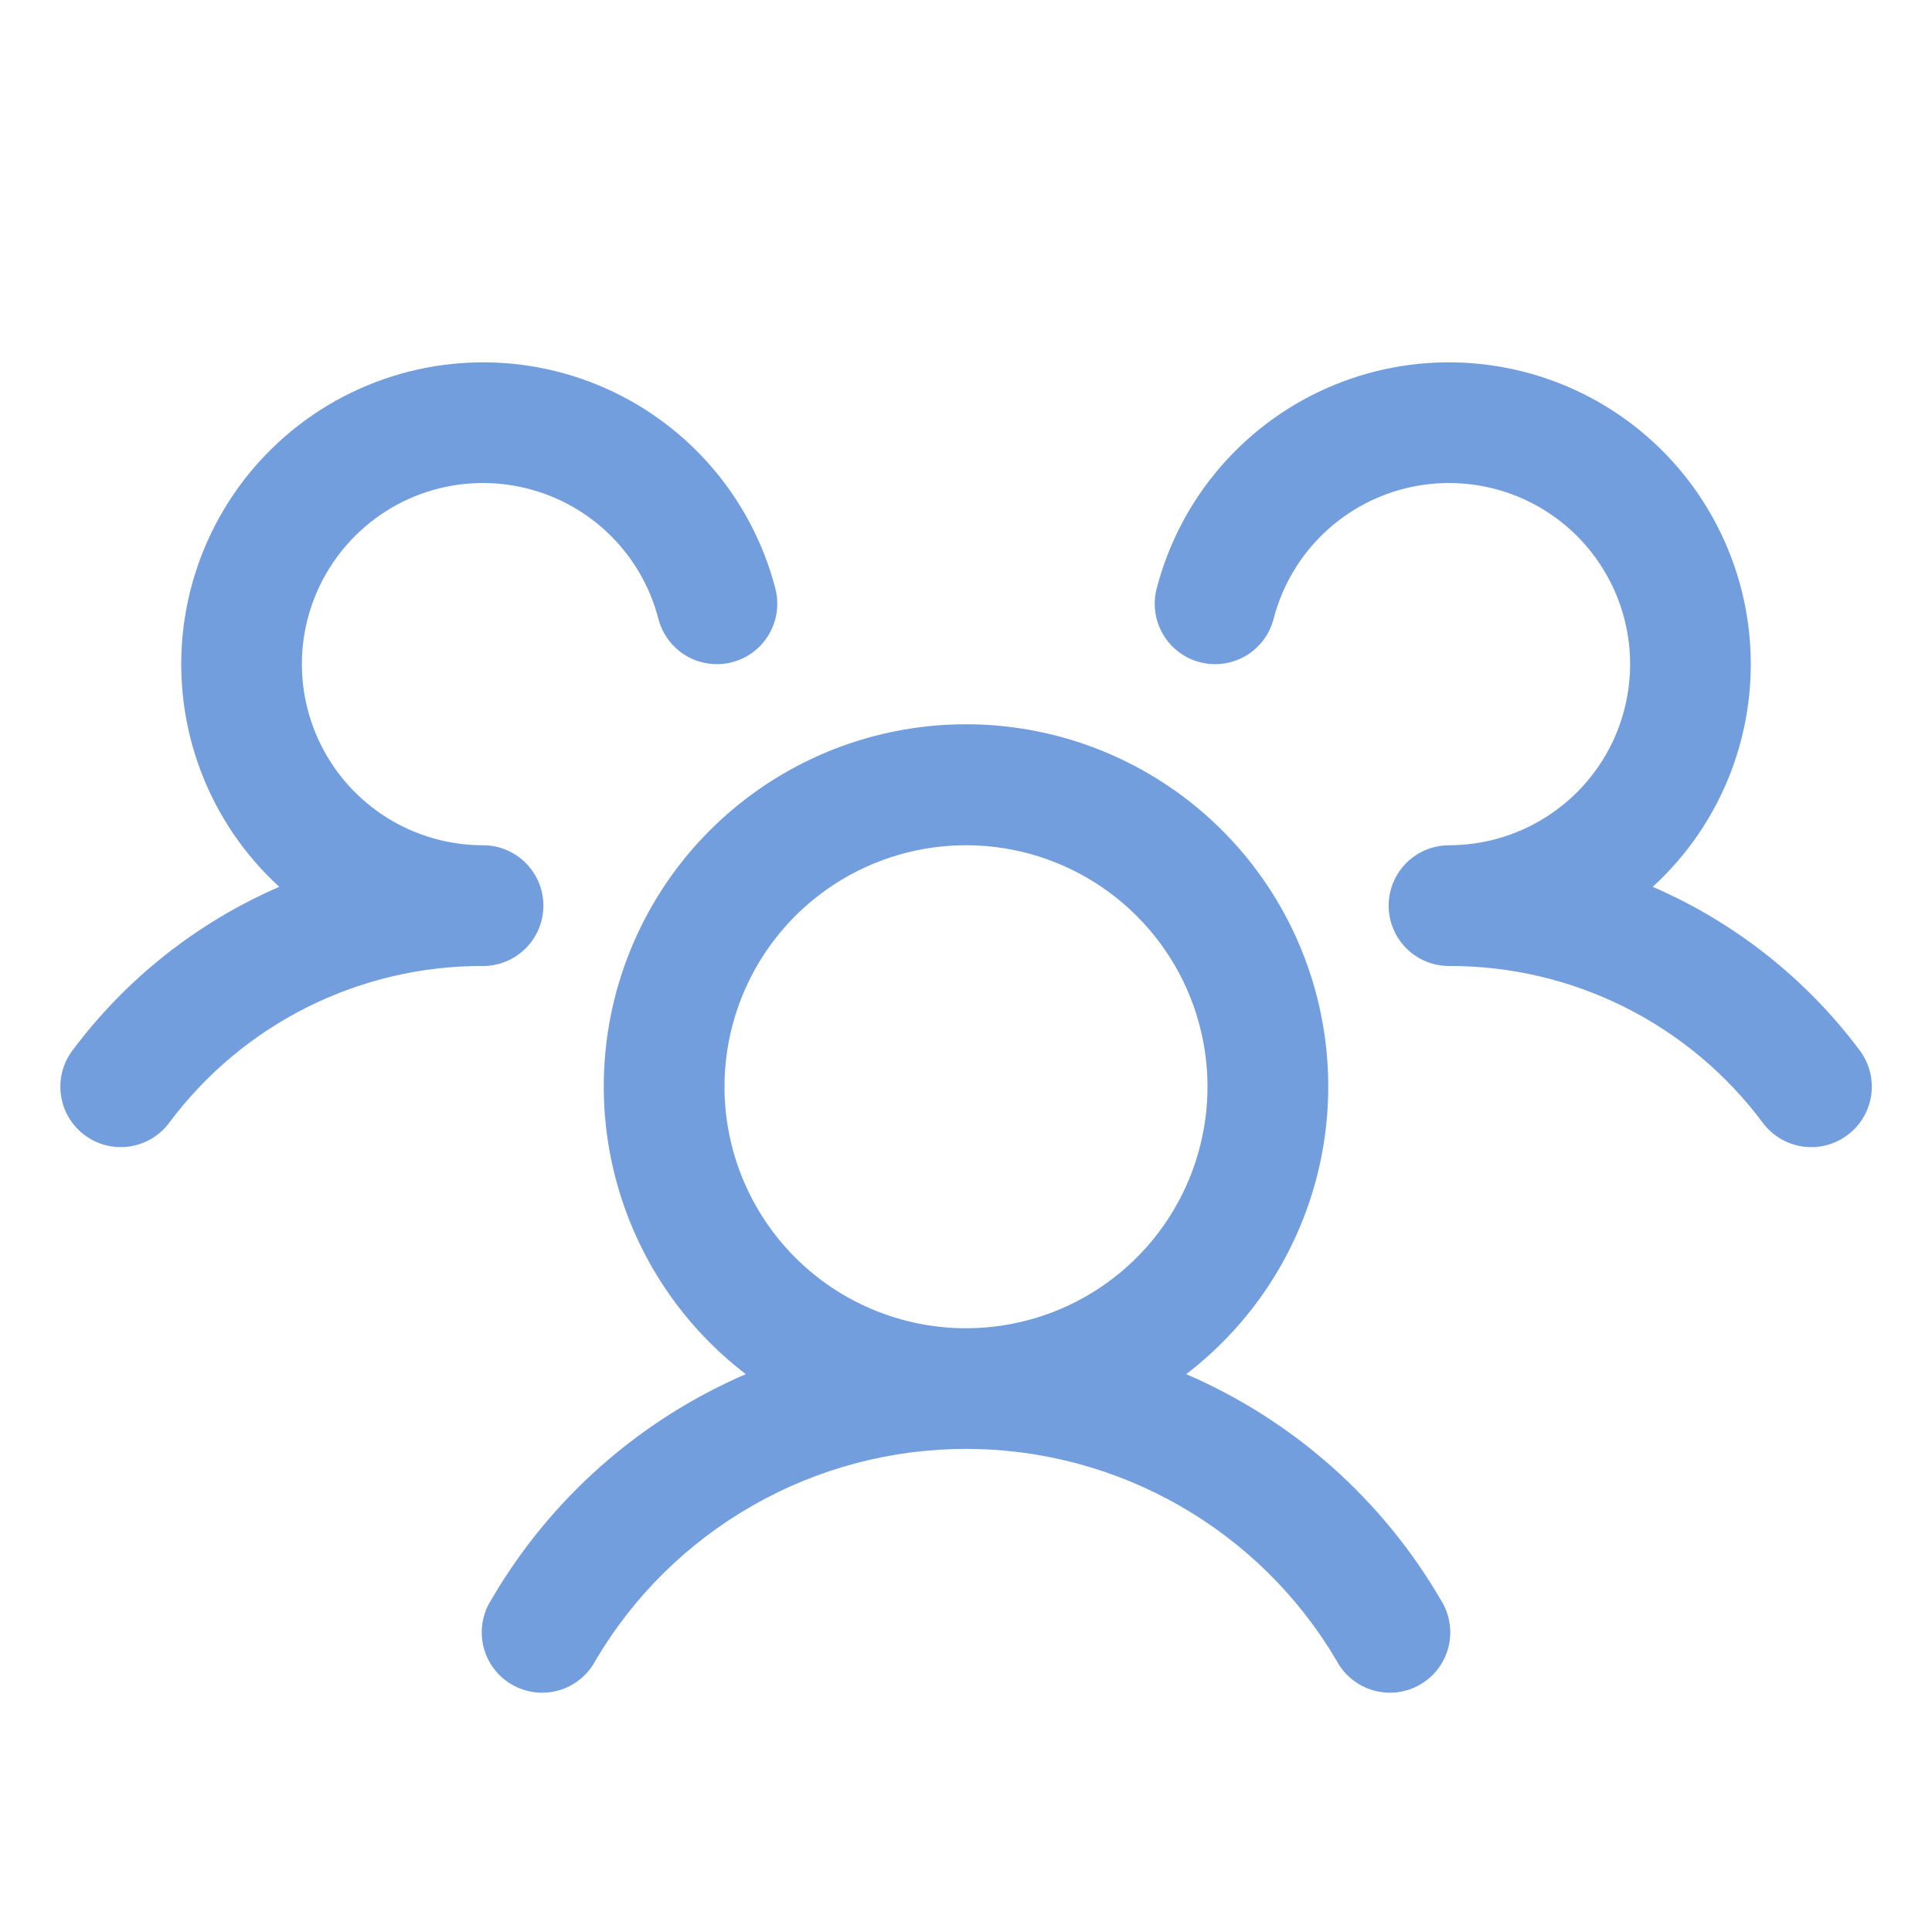 <svg width="50" height="50" viewBox="0 0 50 50" fill="none" xmlns="http://www.w3.org/2000/svg">
<path d="M47.813 29.375C47.648 29.498 47.462 29.588 47.263 29.639C47.064 29.69 46.857 29.701 46.654 29.672C46.451 29.643 46.256 29.574 46.079 29.47C45.903 29.365 45.748 29.227 45.625 29.063C44.683 27.797 43.458 26.77 42.046 26.064C40.635 25.359 39.078 24.994 37.5 25C37.193 25 36.892 24.91 36.636 24.74C36.38 24.57 36.18 24.328 36.061 24.045C35.98 23.853 35.938 23.646 35.938 23.438C35.938 23.229 35.98 23.023 36.061 22.83C36.18 22.547 36.38 22.306 36.636 22.136C36.892 21.966 37.193 21.875 37.5 21.875C38.377 21.875 39.236 21.629 39.98 21.165C40.724 20.701 41.323 20.038 41.709 19.251C42.094 18.464 42.252 17.584 42.163 16.712C42.074 15.84 41.742 15.01 41.205 14.317C40.669 13.624 39.948 13.095 39.126 12.791C38.303 12.487 37.412 12.42 36.554 12.597C35.695 12.774 34.903 13.188 34.268 13.792C33.633 14.397 33.18 15.167 32.961 16.016C32.91 16.215 32.82 16.401 32.696 16.565C32.573 16.729 32.418 16.867 32.242 16.972C32.065 17.076 31.869 17.145 31.666 17.173C31.462 17.202 31.256 17.19 31.057 17.139C30.858 17.088 30.671 16.998 30.507 16.874C30.343 16.751 30.205 16.596 30.101 16.419C29.997 16.243 29.928 16.047 29.899 15.844C29.871 15.64 29.882 15.433 29.934 15.235C30.238 14.057 30.813 12.968 31.612 12.052C32.412 11.136 33.414 10.419 34.539 9.959C35.664 9.498 36.882 9.307 38.094 9.4C39.306 9.493 40.48 9.867 41.522 10.493C42.564 11.12 43.446 11.98 44.096 13.007C44.747 14.034 45.15 15.199 45.271 16.409C45.393 17.618 45.23 18.84 44.797 19.976C44.363 21.111 43.67 22.13 42.773 22.951C44.898 23.871 46.745 25.331 48.131 27.186C48.254 27.35 48.343 27.538 48.394 27.737C48.445 27.936 48.456 28.143 48.426 28.347C48.397 28.55 48.327 28.745 48.222 28.922C48.117 29.099 47.977 29.253 47.813 29.375ZM37.289 41.407C37.402 41.584 37.478 41.783 37.512 41.991C37.547 42.199 37.538 42.412 37.488 42.617C37.438 42.821 37.347 43.014 37.221 43.182C37.094 43.351 36.935 43.492 36.752 43.597C36.57 43.703 36.368 43.77 36.159 43.796C35.95 43.821 35.738 43.804 35.535 43.745C35.333 43.687 35.144 43.588 34.981 43.454C34.818 43.321 34.684 43.156 34.586 42.969C33.602 41.302 32.2 39.921 30.519 38.962C28.838 38.002 26.936 37.497 25 37.497C23.064 37.497 21.162 38.002 19.481 38.962C17.8 39.921 16.398 41.302 15.414 42.969C15.316 43.156 15.182 43.321 15.019 43.454C14.856 43.588 14.667 43.687 14.465 43.745C14.263 43.804 14.05 43.821 13.841 43.796C13.632 43.77 13.43 43.703 13.248 43.597C13.065 43.492 12.906 43.351 12.78 43.182C12.653 43.014 12.562 42.821 12.512 42.617C12.462 42.412 12.454 42.199 12.488 41.991C12.522 41.783 12.598 41.584 12.711 41.407C14.226 38.804 16.536 36.755 19.301 35.563C17.745 34.371 16.601 32.722 16.031 30.848C15.461 28.973 15.492 26.966 16.121 25.11C16.75 23.254 17.945 21.642 19.537 20.5C21.13 19.358 23.04 18.744 25 18.744C26.96 18.744 28.87 19.358 30.463 20.5C32.056 21.642 33.25 23.254 33.879 25.11C34.508 26.966 34.54 28.973 33.969 30.848C33.399 32.722 32.255 34.371 30.699 35.563C33.465 36.755 35.774 38.804 37.289 41.407ZM25 34.375C26.236 34.375 27.445 34.009 28.472 33.322C29.5 32.635 30.301 31.659 30.774 30.517C31.247 29.375 31.371 28.118 31.13 26.906C30.889 25.694 30.294 24.58 29.419 23.706C28.545 22.832 27.432 22.236 26.219 21.995C25.007 21.754 23.75 21.878 22.608 22.351C21.466 22.824 20.49 23.625 19.803 24.653C19.117 25.681 18.75 26.889 18.75 28.125C18.75 29.783 19.409 31.373 20.581 32.545C21.753 33.717 23.343 34.375 25 34.375ZM14.063 23.438C14.063 23.023 13.898 22.626 13.605 22.333C13.312 22.04 12.915 21.875 12.5 21.875C11.623 21.875 10.764 21.629 10.02 21.165C9.276 20.701 8.677 20.038 8.292 19.251C7.906 18.464 7.748 17.584 7.837 16.712C7.926 15.84 8.258 15.01 8.795 14.317C9.332 13.624 10.052 13.095 10.874 12.791C11.697 12.487 12.588 12.42 13.447 12.597C14.305 12.774 15.097 13.188 15.732 13.792C16.367 14.397 16.82 15.167 17.039 16.016C17.143 16.417 17.402 16.761 17.759 16.972C18.116 17.182 18.542 17.242 18.944 17.139C19.345 17.035 19.689 16.776 19.899 16.419C20.11 16.062 20.17 15.636 20.067 15.235C19.762 14.057 19.188 12.968 18.388 12.052C17.588 11.136 16.586 10.419 15.461 9.959C14.336 9.498 13.118 9.307 11.906 9.4C10.694 9.493 9.52 9.867 8.478 10.493C7.436 11.12 6.554 11.98 5.904 13.007C5.253 14.034 4.851 15.199 4.729 16.409C4.608 17.618 4.77 18.84 5.204 19.976C5.637 21.111 6.33 22.13 7.227 22.951C5.104 23.872 3.259 25.332 1.875 27.186C1.626 27.517 1.519 27.934 1.578 28.345C1.636 28.755 1.855 29.125 2.187 29.374C2.518 29.623 2.935 29.73 3.345 29.672C3.756 29.613 4.126 29.394 4.375 29.063C5.317 27.797 6.543 26.77 7.954 26.064C9.365 25.359 10.922 24.994 12.5 25C12.915 25 13.312 24.836 13.605 24.543C13.898 24.25 14.063 23.852 14.063 23.438Z" fill="#739EDE"/>
</svg>
